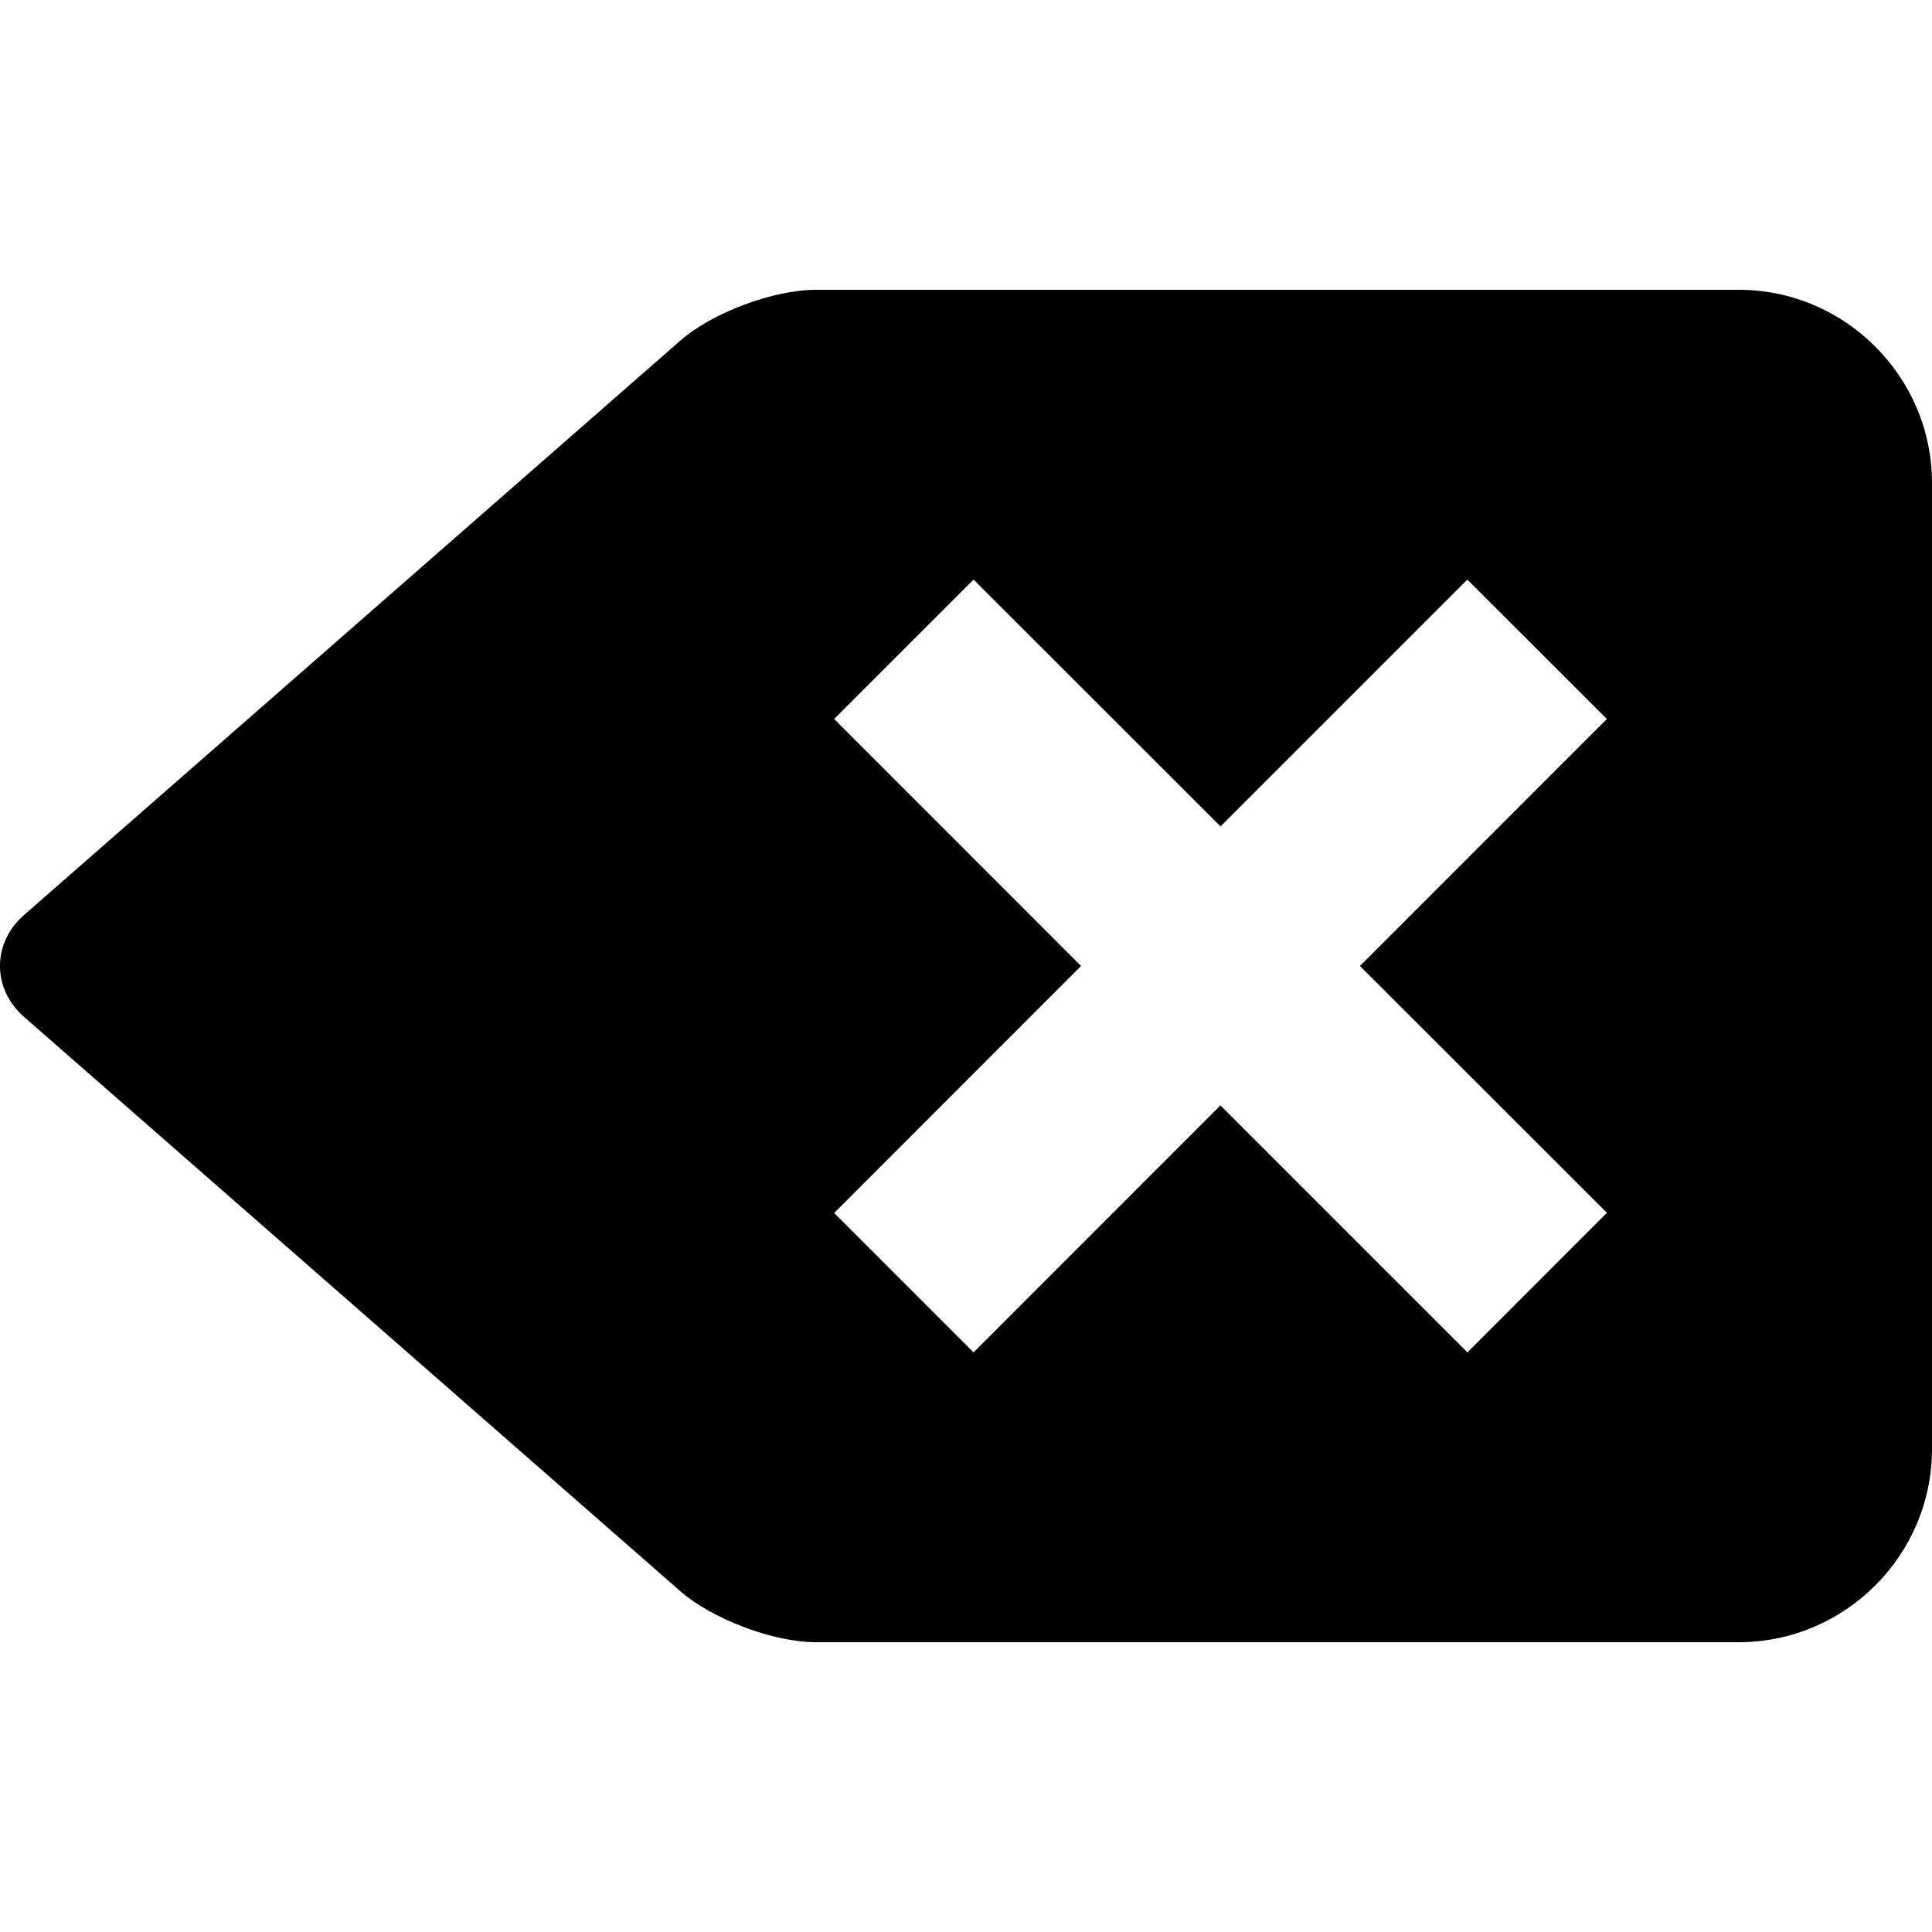 <?xml version="1.0" encoding="utf-8"?>
<!-- Generator: Adobe Illustrator 18.1.0, SVG Export Plug-In . SVG Version: 6.00 Build 0)  -->
<!DOCTYPE svg PUBLIC "-//W3C//DTD SVG 1.1//EN" "http://www.w3.org/Graphics/SVG/1.1/DTD/svg11.dtd">
<svg version="1.1" id="Erase" xmlns="http://www.w3.org/2000/svg" xmlns:xlink="http://www.w3.org/1999/xlink" x="0px" y="0px"
	 viewBox="0 0 20 20" enable-background="new 0 0 20 20" xml:space="preserve">
<path d="M18,3H8.446c-0.44,0-1.071,0.236-1.402,0.525L0.248,9.473c-0.331,0.289-0.331,0.764,0,1.053l6.796,5.947
	C7.375,16.762,8.006,17,8.446,17H18c1.1,0,2-0.9,2-2V5C20,3.9,19.1,3,18,3z M15.191,14l-2.557-2.557L10.078,14l-1.443-1.443
	L11.191,10L8.635,7.443L10.078,6l2.557,2.555L15.19,6l1.444,1.443L14.078,10l2.557,2.555L15.191,14z"/>
</svg>
